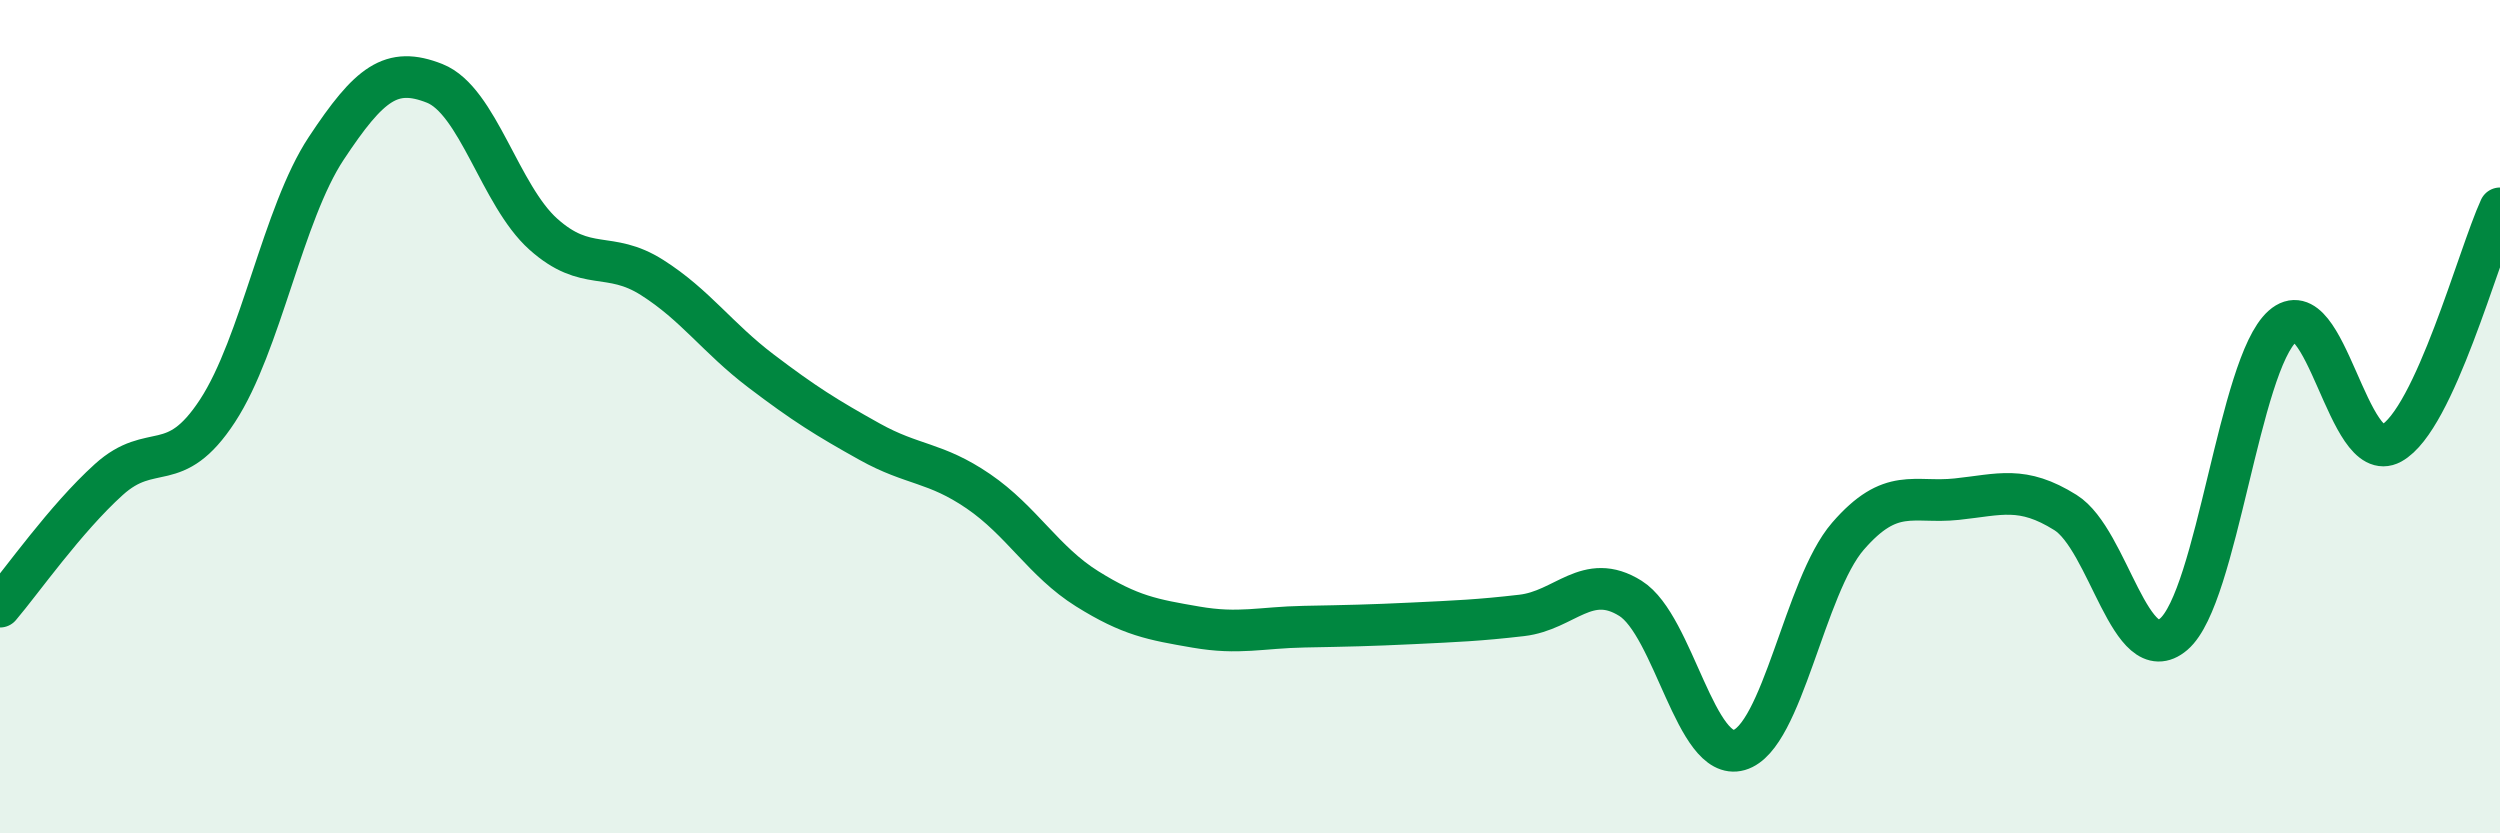 
    <svg width="60" height="20" viewBox="0 0 60 20" xmlns="http://www.w3.org/2000/svg">
      <path
        d="M 0,14.56 C 0.52,13.95 1.57,12.45 2.61,11.51 C 3.65,10.57 4.18,11.45 5.22,9.86 C 6.26,8.27 6.79,5.13 7.83,3.56 C 8.87,1.99 9.39,1.59 10.43,2 C 11.47,2.41 12,4.69 13.04,5.62 C 14.08,6.55 14.61,6 15.65,6.66 C 16.69,7.32 17.22,8.11 18.26,8.9 C 19.3,9.69 19.83,10.02 20.87,10.6 C 21.91,11.18 22.44,11.08 23.48,11.79 C 24.52,12.5 25.05,13.48 26.09,14.13 C 27.13,14.78 27.66,14.87 28.7,15.05 C 29.74,15.23 30.26,15.06 31.3,15.04 C 32.34,15.02 32.87,15.01 33.91,14.96 C 34.95,14.91 35.48,14.89 36.52,14.77 C 37.56,14.65 38.09,13.71 39.13,14.36 C 40.17,15.01 40.7,18.3 41.74,18 C 42.78,17.7 43.31,14.07 44.35,12.87 C 45.39,11.67 45.92,12.09 46.96,11.98 C 48,11.87 48.53,11.65 49.57,12.3 C 50.61,12.95 51.13,16.11 52.17,15.22 C 53.21,14.33 53.74,8.75 54.78,7.83 C 55.82,6.91 56.35,11.21 57.39,10.64 C 58.43,10.07 59.48,6.13 60,5L60 20L0 20Z"
        fill="#008740"
        opacity="0.1"
        stroke-linecap="round"
        stroke-linejoin="round"
      />
      <path
        d="M 0,14.56 C 0.52,13.95 1.57,12.45 2.61,11.51 C 3.65,10.57 4.18,11.45 5.22,9.86 C 6.26,8.27 6.79,5.13 7.83,3.56 C 8.87,1.99 9.39,1.59 10.43,2 C 11.47,2.41 12,4.69 13.04,5.62 C 14.08,6.55 14.61,6 15.65,6.66 C 16.69,7.32 17.22,8.11 18.26,8.9 C 19.3,9.69 19.83,10.02 20.87,10.6 C 21.91,11.18 22.44,11.08 23.48,11.79 C 24.52,12.5 25.05,13.48 26.09,14.13 C 27.13,14.78 27.66,14.87 28.7,15.05 C 29.74,15.23 30.26,15.06 31.3,15.04 C 32.34,15.02 32.87,15.01 33.91,14.96 C 34.95,14.91 35.48,14.89 36.52,14.77 C 37.56,14.65 38.09,13.71 39.13,14.36 C 40.17,15.01 40.7,18.3 41.74,18 C 42.78,17.7 43.31,14.07 44.35,12.87 C 45.39,11.67 45.92,12.09 46.96,11.98 C 48,11.87 48.53,11.65 49.57,12.3 C 50.61,12.95 51.13,16.11 52.17,15.22 C 53.21,14.33 53.74,8.75 54.78,7.83 C 55.82,6.91 56.35,11.21 57.39,10.64 C 58.43,10.07 59.48,6.13 60,5"
        stroke="#008740"
        stroke-width="1"
        fill="none"
        stroke-linecap="round"
        stroke-linejoin="round"
      />
    </svg>
  